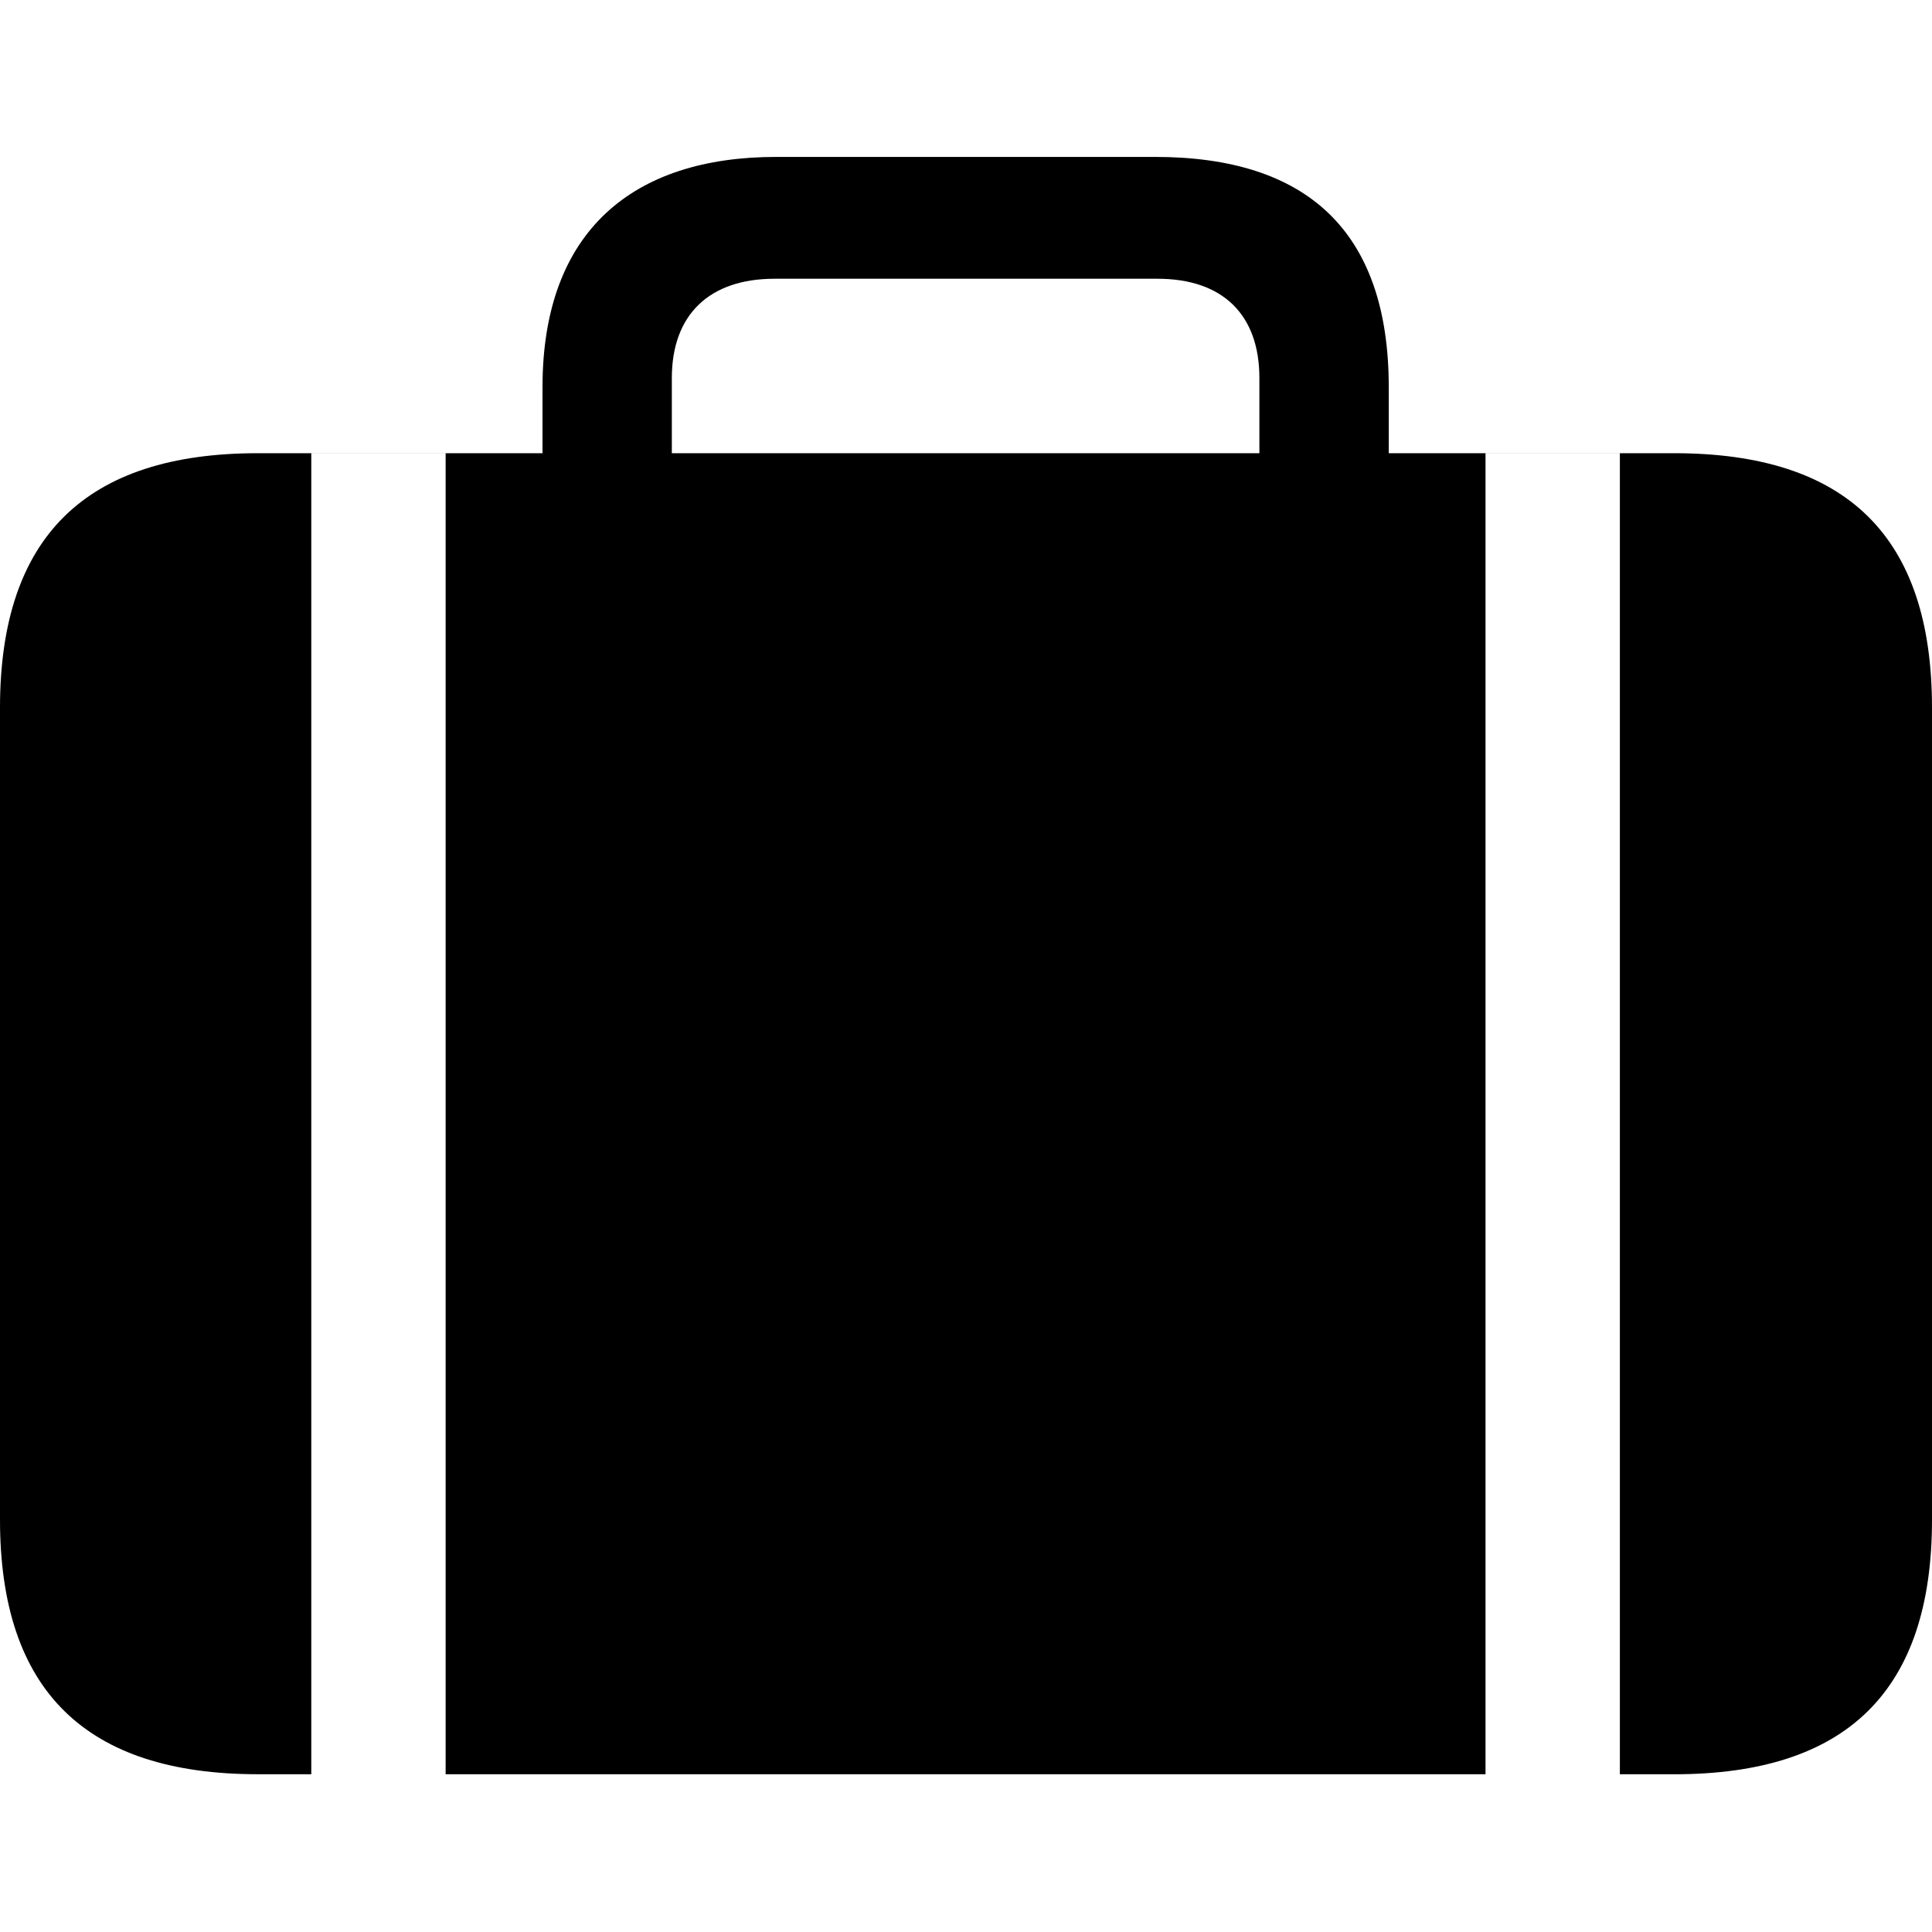 <?xml version="1.0" encoding="UTF-8"?>
<svg id="coques_et_protections" data-name="coques et protections" xmlns="http://www.w3.org/2000/svg" viewBox="0 0 500 500">
  <path d="m80.56,117.28h34.77v341.9h-34.77V117.28Zm303.89,0h34.77v341.9h-34.77V117.28ZM66.74,459.18h366.52c44.71,0,66.74-21.6,66.74-65.87v-210.15c0-44.28-22.03-65.87-66.74-65.87H66.74C22.25,117.28,0,138.88,0,183.15v210.15c0,44.28,22.25,65.87,66.74,65.87Zm73.65-323.11h33.48v-38.23c0-16.41,9.72-25.7,26.57-25.7h99.14c16.85,0,26.35,9.29,26.35,25.7v37.8h33.48v-35.42c0-40.6-21.38-59.61-60.47-59.61h-98.06c-36.93,0-60.48,19.01-60.48,59.61v35.85Z"/>
</svg>